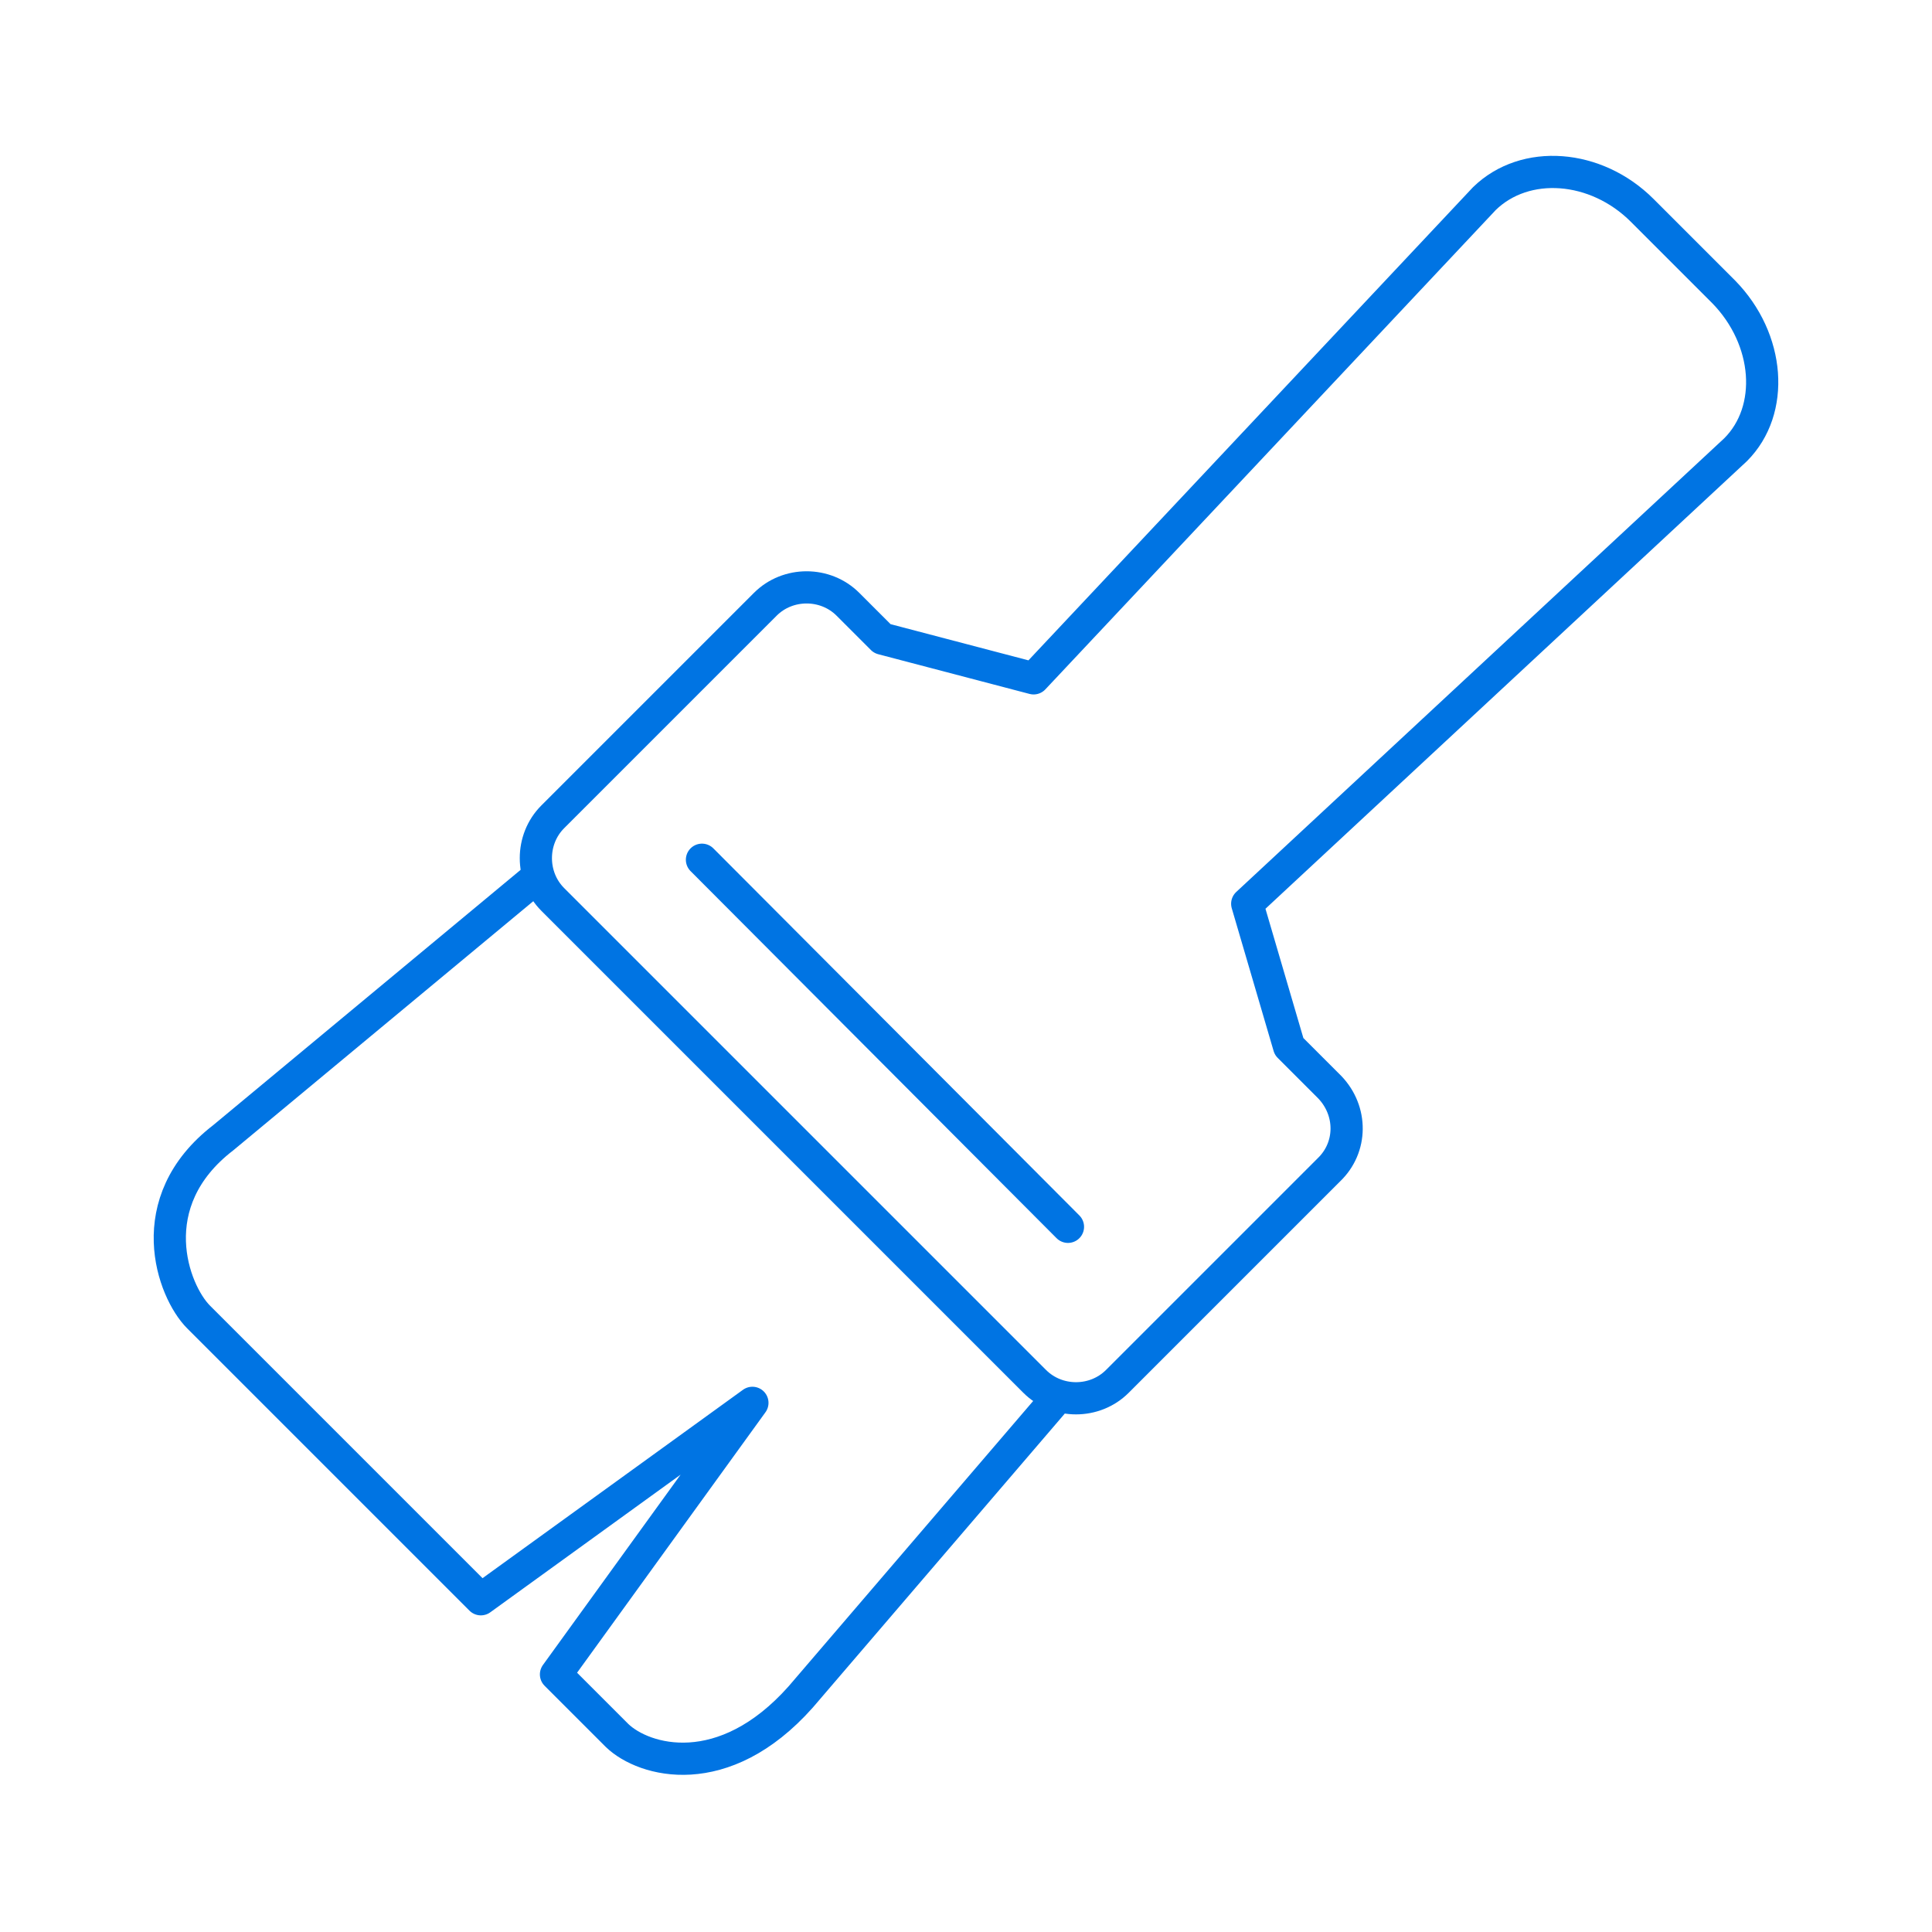 <svg width="180" height="180" viewBox="0 0 180 180" fill="none" xmlns="http://www.w3.org/2000/svg">
<path d="M123.9 101.3L120.1 97.5L116.2 84.2L161.7 41.9C165.4 38.2 164.9 31.6 160.6 27.2L153 19.6C148.7 15.3 142.1 14.8 138.3 18.5L96.3 63.2L82.2 59.5L79 56.3C76.9 54.2 73.4 54.2 71.3 56.3L51.5 76.1C49.4 78.2 49.4 81.7 51.5 83.8L96.4 128.7C98.5 130.8 102 130.8 104.1 128.7L123.8 109C126 106.9 126 103.5 123.9 101.3Z" stroke="#0074E3" stroke-width="3" stroke-miterlimit="10" stroke-linecap="round" stroke-linejoin="round"/>
<path d="M65.4 80.1L99.5 114.3" stroke="#0074E3" stroke-width="3" stroke-miterlimit="10" stroke-linecap="round" stroke-linejoin="round"/>
<path d="M98 130.8L74.6 158.1C67.4 166.2 60 164.1 57.5 161.7L51.8 156L70.1 130.7L44.8 149L18.5 122.7C16.1 120.3 13 112 20.8 106L49.7 82" stroke="#0074E3" stroke-width="3" stroke-miterlimit="10" stroke-linecap="round" stroke-linejoin="round"/>
</svg>
